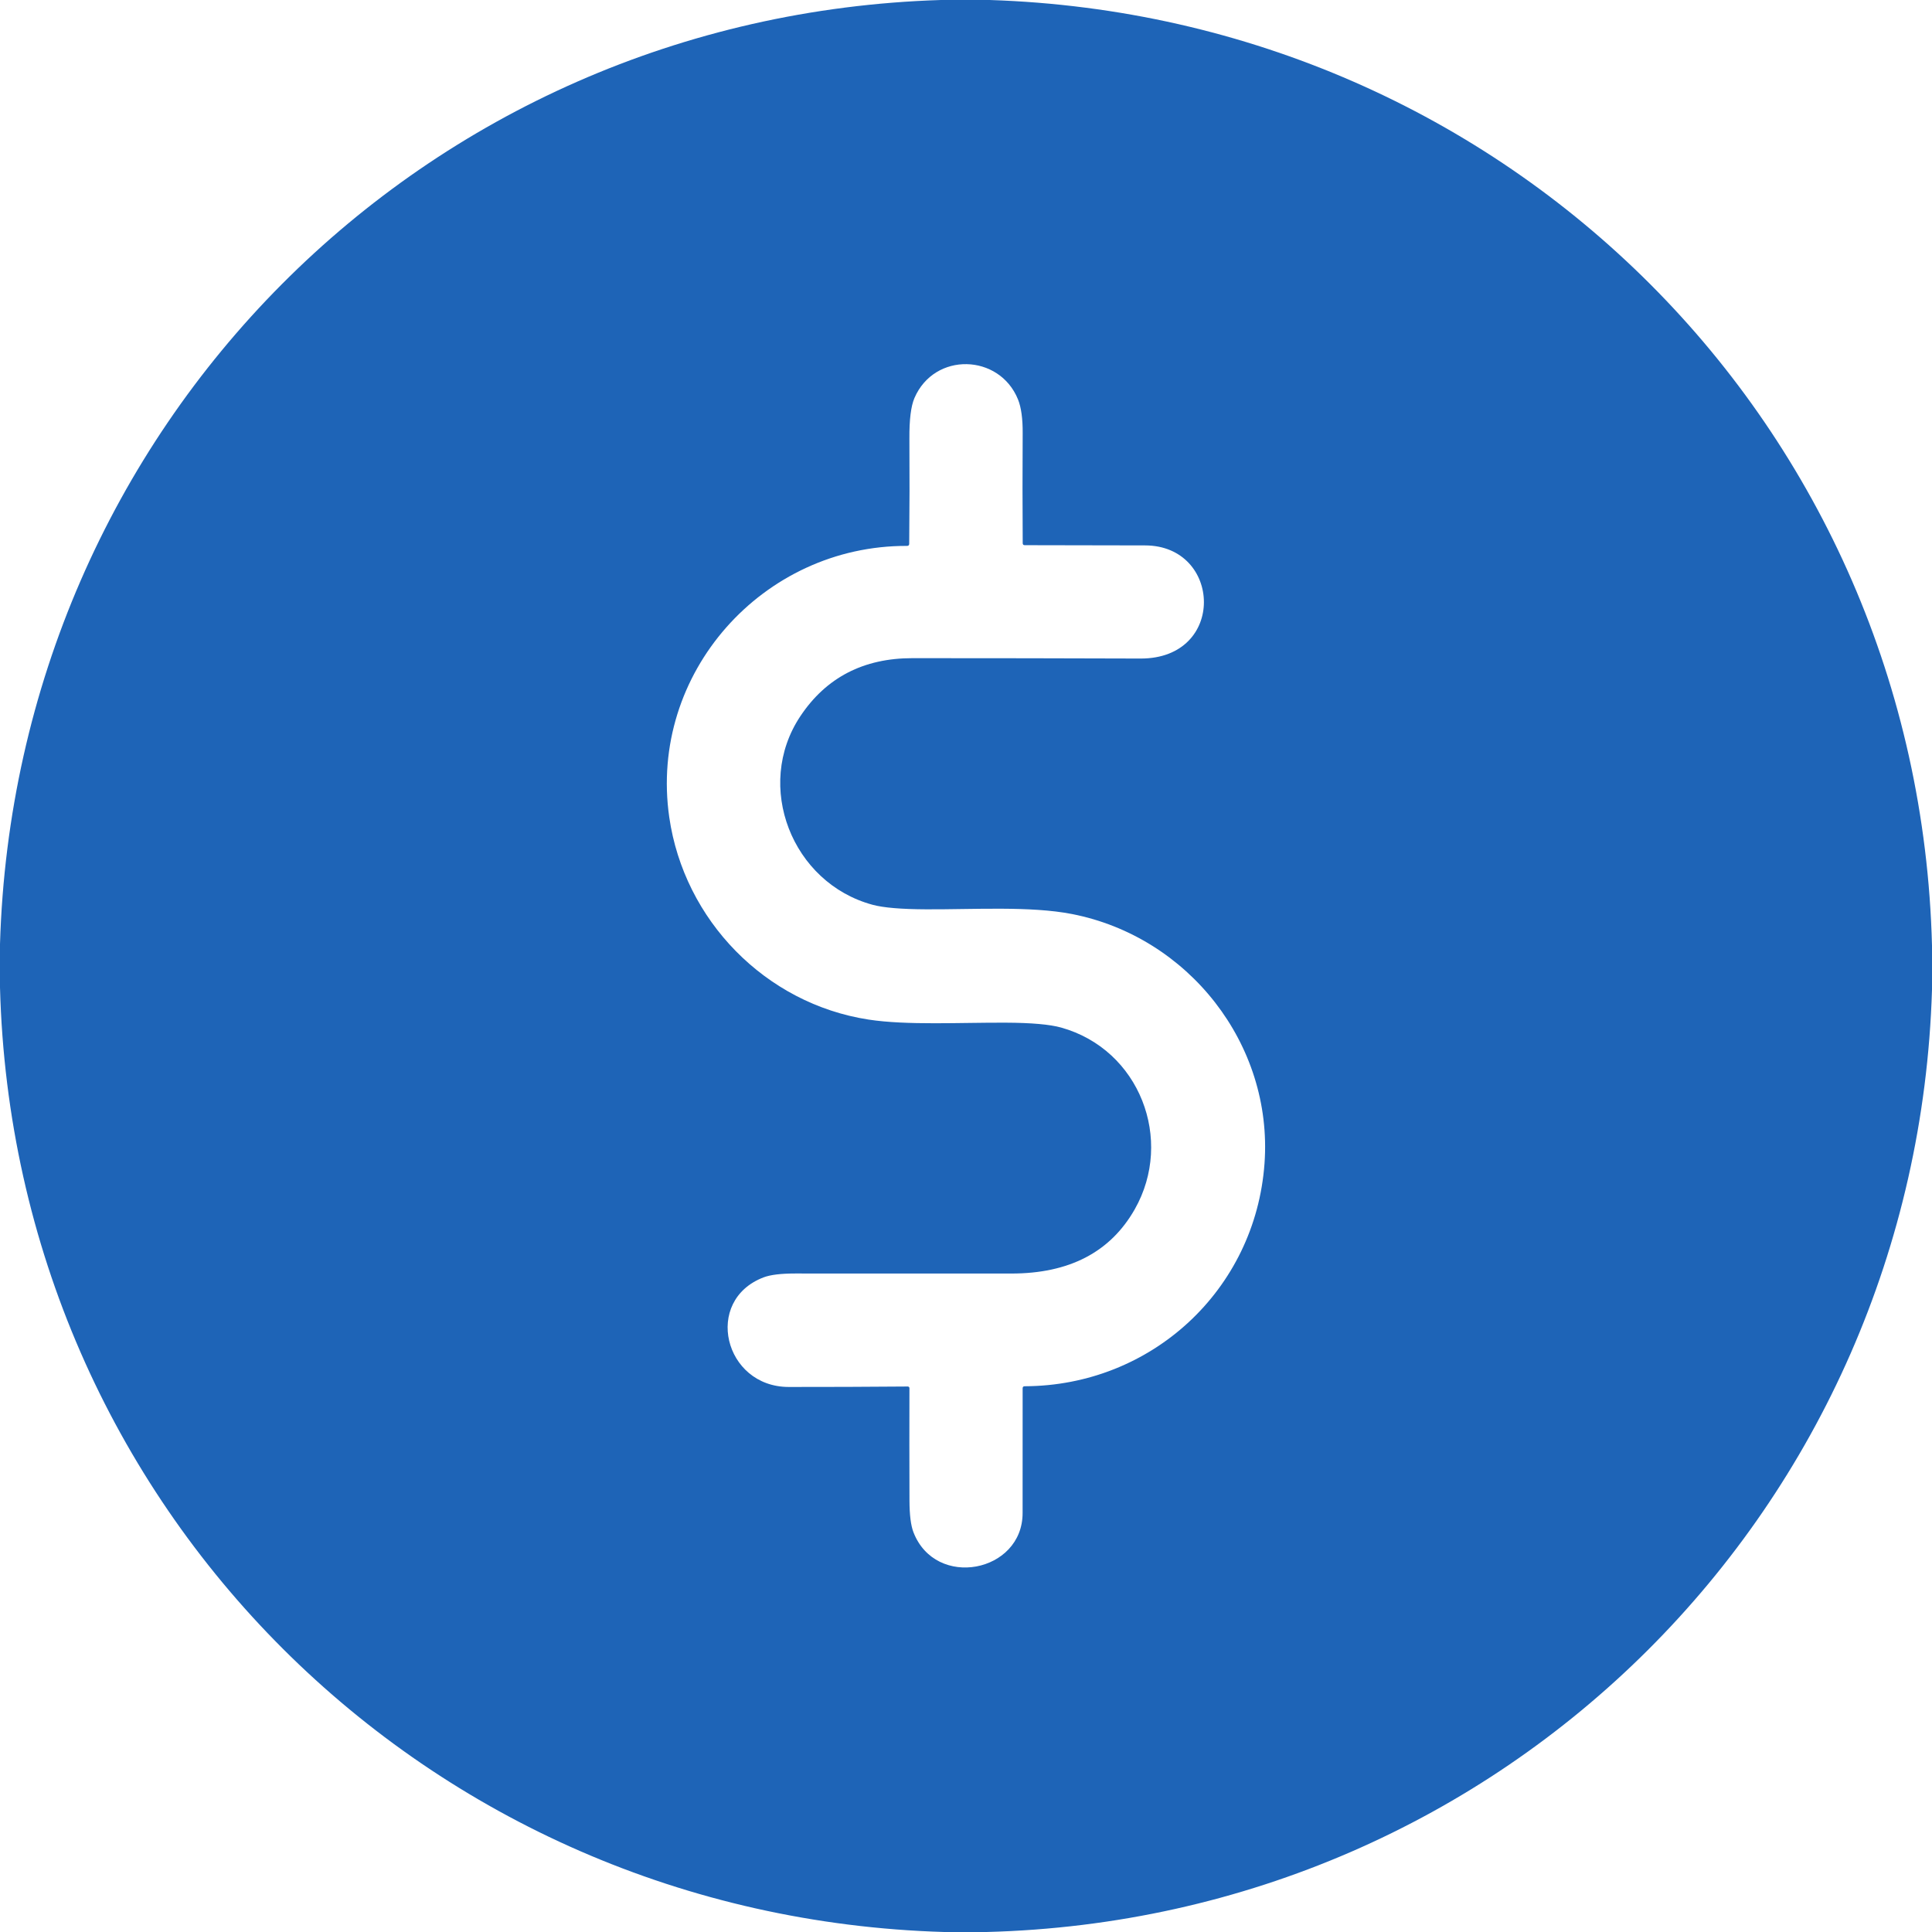 <?xml version="1.0" encoding="UTF-8"?> <svg xmlns="http://www.w3.org/2000/svg" width="512" height="512" viewBox="0 0 512 512" fill="none"> <g clip-path="url(#clip0_1117_5193)"> <path d="M249.33 0H262.28C399.54 4.46 508.47 112.74 512 250.58V262.28C507.84 399.6 398.82 508.46 261.41 512H250.21C112.92 507.96 3.63 399.37 0 261.67V250.21C4.05 113.25 111.92 4.29 249.33 0ZM271.03 143.95C270.963 134.243 270.96 124.54 271.02 114.84C271.047 110.96 270.633 107.963 269.78 105.85C264.87 93.72 247.62 93.18 242.33 105.5C241.41 107.647 240.967 111.217 241 116.21C241.06 125.45 241.043 134.747 240.95 144.1C240.95 144.487 240.753 144.677 240.36 144.67C202.14 144.54 171.87 178.45 177.36 216.57C181.29 243.83 202.8 265.99 230.19 270.2C240.32 271.76 254.63 270.96 266.55 271.02C273.31 271.047 278.193 271.477 281.2 272.31C302.01 278.11 311.19 302.04 300.72 320.47C294.26 331.837 283.343 337.513 267.97 337.5C248.89 337.487 229.803 337.483 210.71 337.49C206.963 337.49 204.193 337.827 202.4 338.5C186.31 344.59 191.85 367.54 209.01 367.56C219.397 367.567 229.92 367.527 240.58 367.44C240.694 367.44 240.803 367.485 240.884 367.566C240.965 367.647 241.01 367.756 241.01 367.87C240.983 377.79 240.987 387.723 241.02 397.67C241.033 401.477 241.383 404.27 242.07 406.05C247.96 421.27 271.01 416.72 271 400.98C270.987 390.033 270.99 379.013 271.01 367.92C271.01 367.553 271.193 367.37 271.56 367.37C305.1 367.27 332.7 341.89 335.11 308.31C337.38 276.67 314.89 248.25 284.1 242.23C273.03 240.07 258.14 241.04 245.49 240.98C238.857 240.953 234.113 240.553 231.26 239.78C209.84 234 199.81 208.26 212.09 189.82C218.93 179.547 228.84 174.413 241.82 174.42C261.96 174.42 282.1 174.453 302.24 174.52C325.06 174.59 323.84 144.56 303.45 144.54C292.81 144.527 282.183 144.507 271.57 144.48C271.21 144.48 271.03 144.303 271.03 143.95Z" fill="#1E64B7"></path> </g> <defs> <clipPath id="clip0_1117_5193"> <rect width="512" height="512" fill="white"></rect> </clipPath> </defs> </svg> 